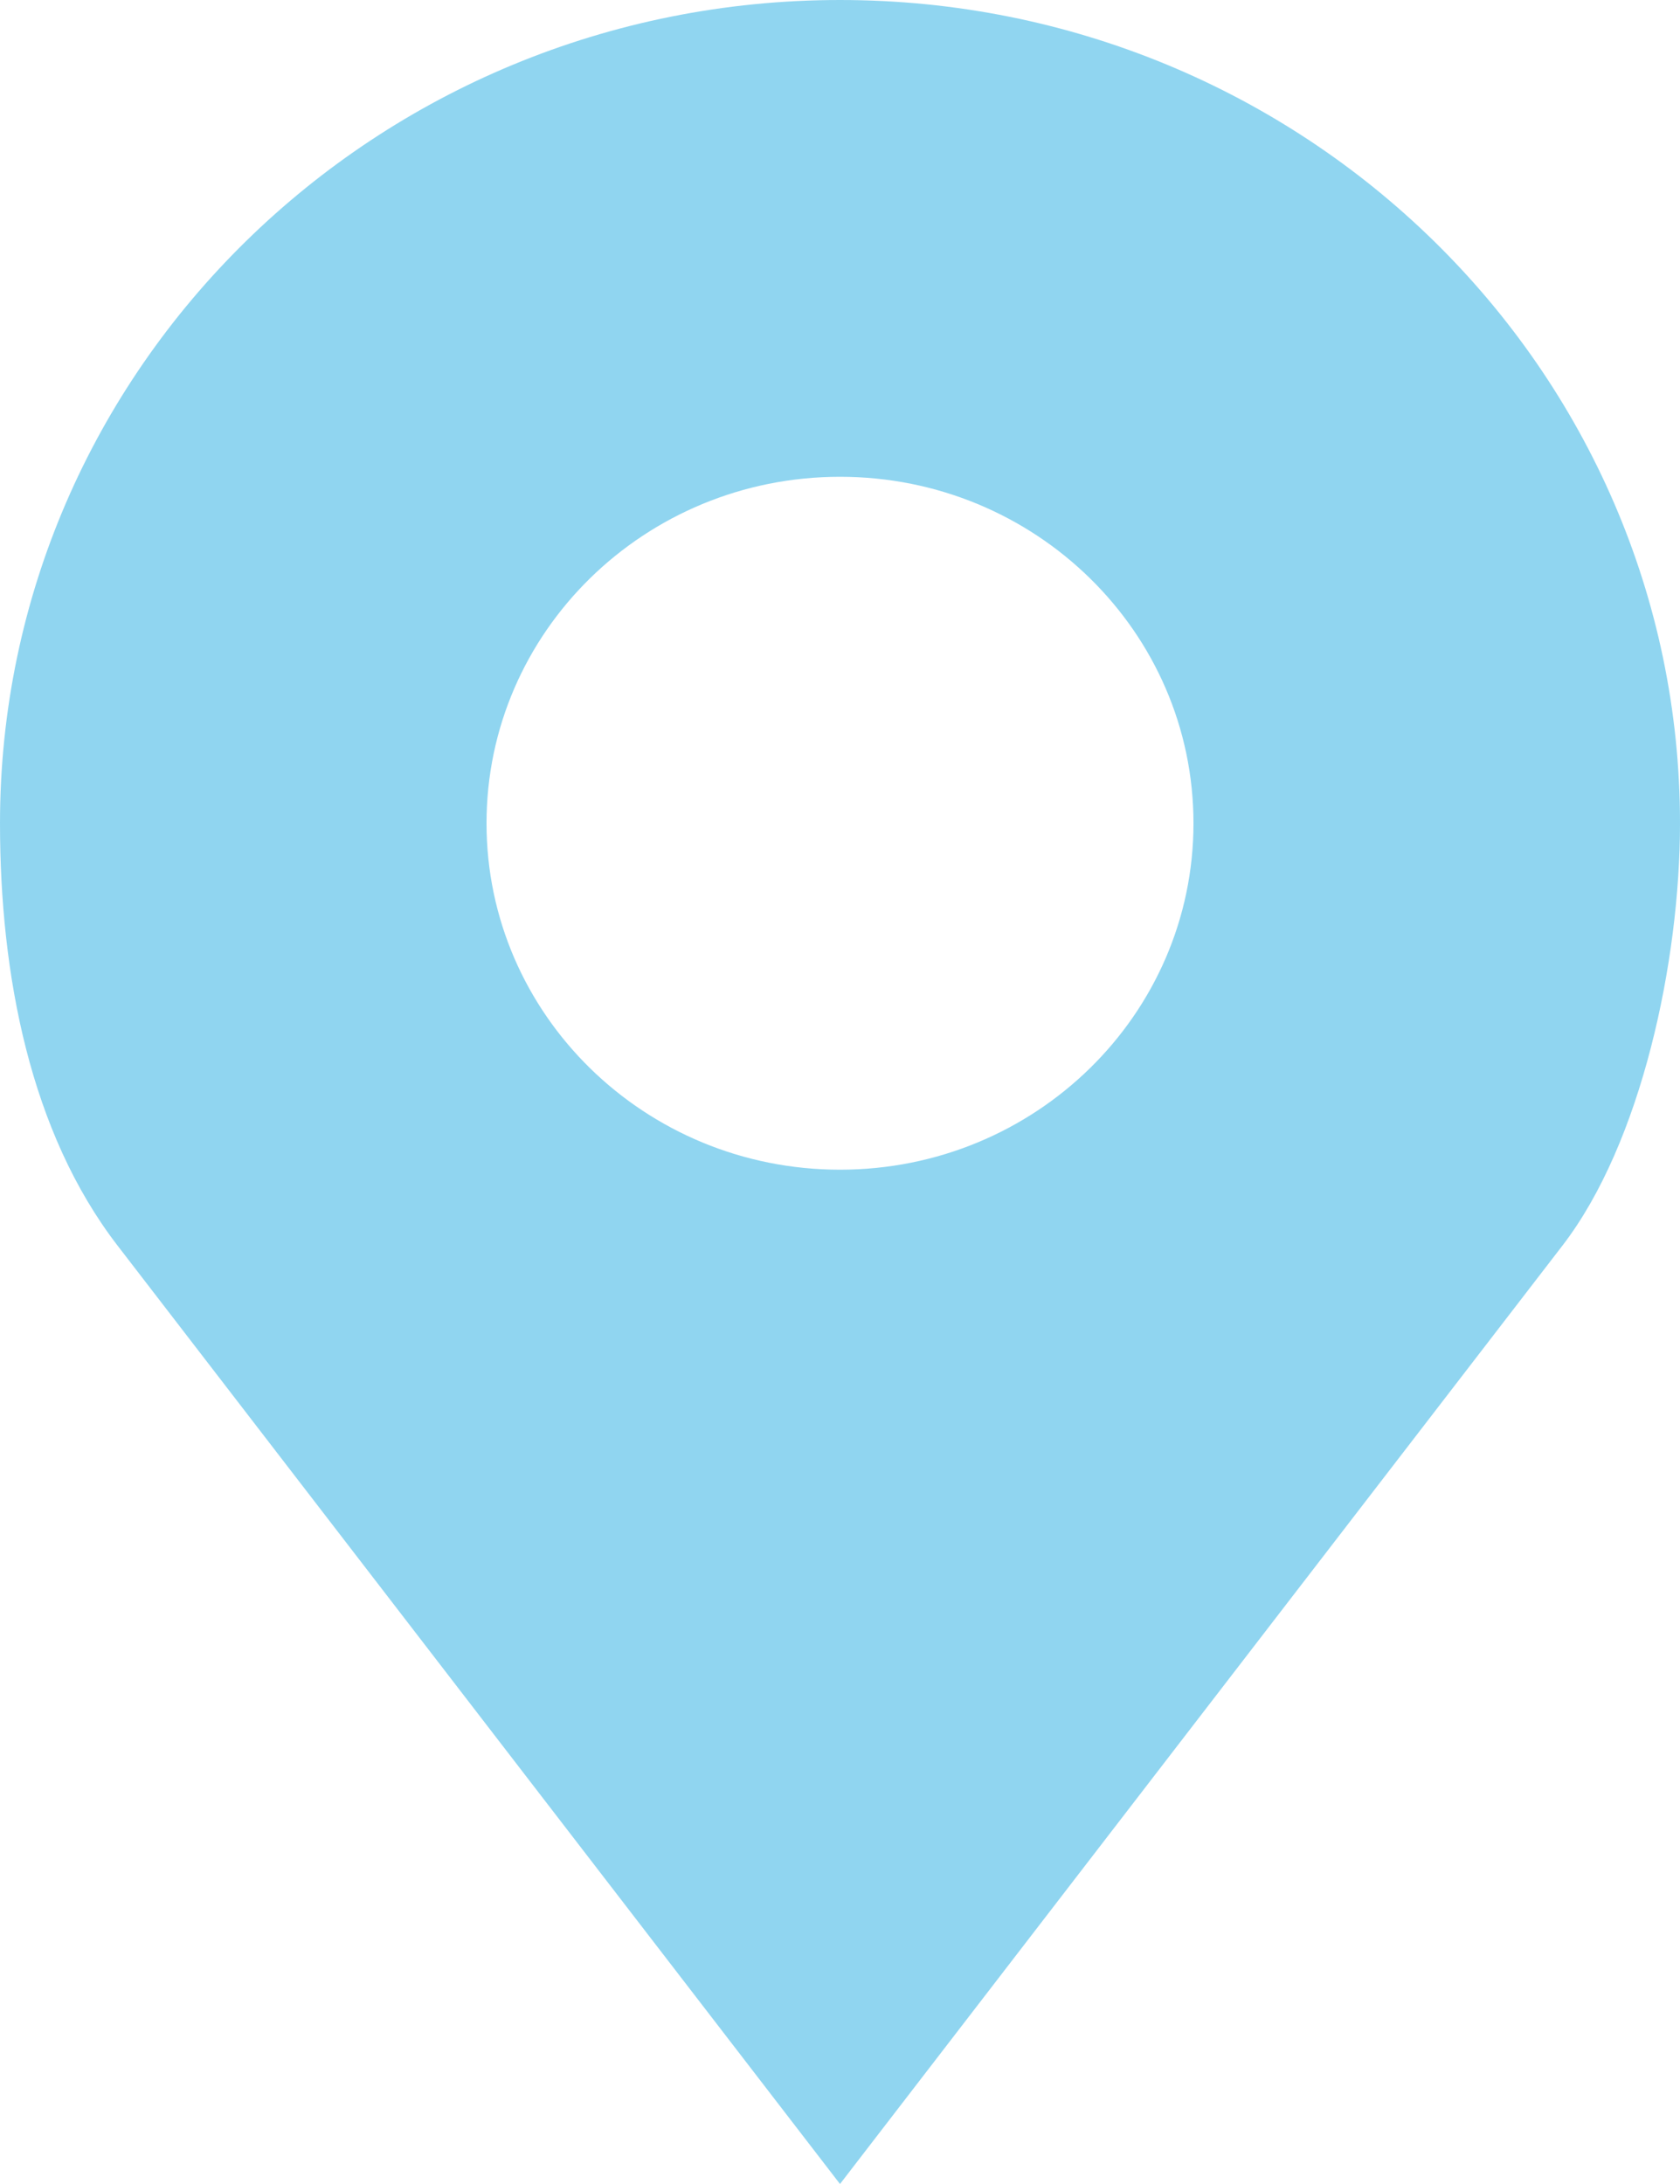 <?xml version="1.0" encoding="UTF-8"?> <svg xmlns="http://www.w3.org/2000/svg" width="20" height="26" viewBox="0 0 20 26" fill="none"> <path d="M10 0C4.477 0 0 4.388 0 9.801C0 11.611 0.362 13.481 1.399 14.828L10 26L18.601 14.828C19.543 13.604 20 11.44 20 9.801C20 4.388 15.523 0 10 0ZM10 5.676C12.324 5.676 14.208 7.523 14.208 9.801C14.208 12.078 12.324 13.925 10 13.925C7.676 13.925 5.792 12.078 5.792 9.801C5.792 7.523 7.676 5.676 10 5.676Z" fill="#22ACE3" fill-opacity="0.5"></path> </svg> 